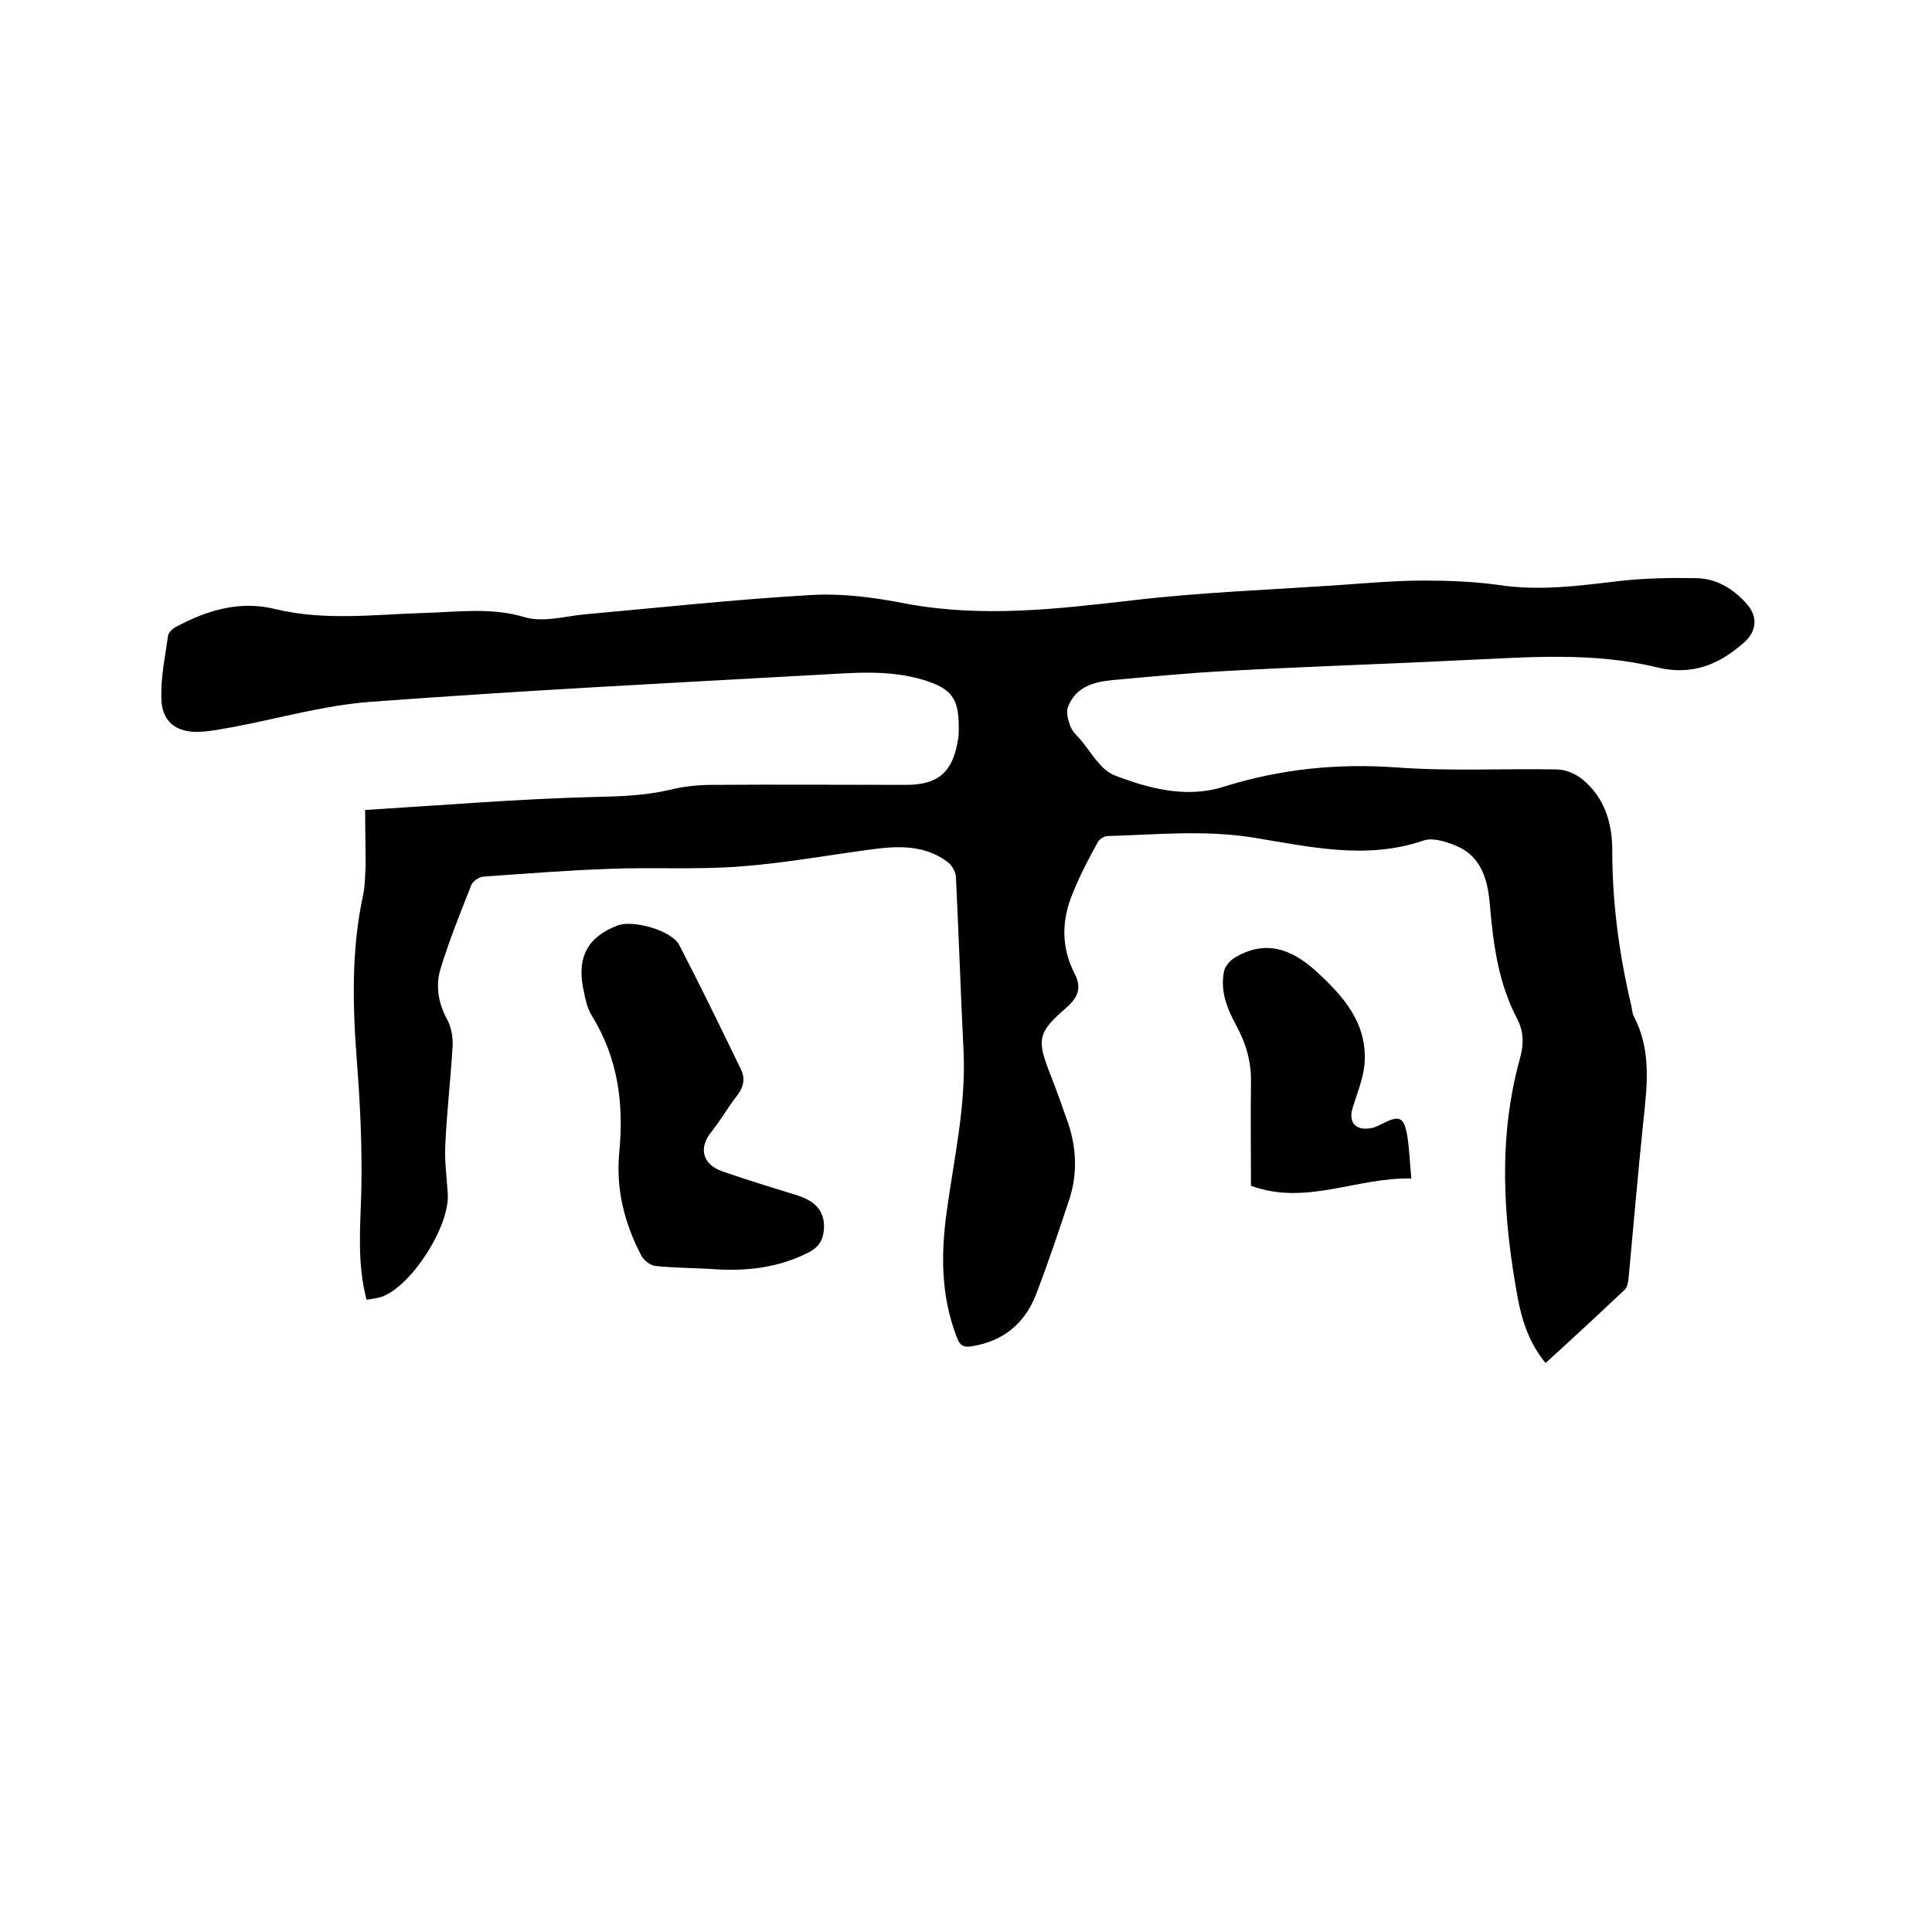 <svg enable-background="new 0 0 400 400" viewBox="0 0 400 400" xmlns="http://www.w3.org/2000/svg"><path d="m75.6 167.7c16.2-1 31.8-2.3 47.6-2.7 5.3-.1 10.5-.3 15.6-1.5 2.8-.7 5.8-1 8.8-1 13.3-.1 26.7 0 40 0 6.6 0 9.6-2.6 10.7-9.1.2-.9.2-1.9.2-2.8 0-6.1-1.5-8-7.2-9.8-7.2-2.2-14.5-1.5-21.7-1.1-30.9 1.7-61.9 3.3-92.8 5.6-9.5.7-18.9 3.4-28.4 5.2-2.3.4-4.6.9-6.9 1-5 .3-8.1-2.1-8.1-7.1-.1-4.3.8-8.6 1.4-12.8.1-.7 1-1.5 1.8-1.9 6.4-3.4 13.1-5.4 20.4-3.6 10.3 2.5 20.6 1.1 31 .8 6.9-.2 13.7-1.2 20.7.9 3.7 1.1 8.2-.2 12.3-.6 15.6-1.4 31.2-3.1 46.8-4 6.6-.4 13.3.5 19.9 1.8 15.7 2.9 31.1 1.1 46.7-.7 14.4-1.7 28.9-2.2 43.3-3.2 5.7-.4 11.4-.9 17.1-.9 5.1 0 10.3.2 15.4.9 8.4 1.3 16.6.2 25-.8 5.3-.6 10.8-.7 16.1-.6 4.2.1 7.7 2.3 10.4 5.4 2.3 2.6 2 5.7-.7 8-5.1 4.5-10.7 6.8-17.8 5.1-13.4-3.3-27.1-2.1-40.7-1.5-16.1.8-32.1 1.3-48.2 2.2-8 .4-16 1.2-24 1.9-3.9.4-7.6 1.4-9.2 5.6-.4 1 0 2.5.4 3.7.4 1.1 1.2 2 2 2.8 2.3 2.6 4.2 6.4 7.2 7.6 7.2 2.8 15 4.8 22.6 2.4 11.8-3.7 23.6-4.9 36-4 11 .8 22 .2 33 .4 1.9 0 4.1 1 5.5 2.2 4.4 3.7 6 8.9 6 14.5 0 10.8 1.4 21.5 3.9 32 .2.8.2 1.7.6 2.5 3.7 7.1 2.7 14.5 1.9 22-1.1 10.6-2 21.3-3 31.9-.1.9-.2 2-.8 2.6-5.4 5.1-10.8 10.1-16.4 15.2-3.3-4-4.8-8.5-5.7-13.1-3.1-16.7-4.2-33.4.4-50 .8-2.9.8-5.5-.6-8.2-3.8-7.2-4.9-15.1-5.6-23.1-.4-5.2-1.5-10.5-7.3-12.8-2-.8-4.6-1.6-6.4-1-11.9 4.1-23.7 1.3-35.4-.6-10.1-1.6-20-.6-30.1-.3-.7 0-1.8.7-2.1 1.4-1.8 3.3-3.6 6.7-5 10.2-2.4 5.6-2.6 11.3.3 16.9 1.6 3.1.5 5.1-1.8 7.1-5.8 5-6.1 6.5-3.3 13.6 1.3 3.3 2.5 6.7 3.7 10.1 1.8 5.3 2 10.6.3 15.9-2.2 6.6-4.4 13.2-6.9 19.7-2.3 5.9-6.6 9.6-13.1 10.7-2.1.4-2.8-.3-3.4-2.1-3.2-8.4-3.2-17-2-25.7 1.5-11 4-21.9 3.5-33.1-.6-12.1-1-24.3-1.6-36.4-.1-1-.9-2.4-1.8-3-4.6-3.4-9.9-3.3-15.2-2.6-9.2 1.2-18.4 2.9-27.7 3.6-9.1.7-18.2.1-27.3.5-8.7.3-17.3 1-25.9 1.6-.8.1-2.1.9-2.4 1.7-2.3 5.8-4.6 11.5-6.4 17.4-1.1 3.6-.4 7.3 1.5 10.7.8 1.6 1.1 3.6 1 5.4-.4 6.8-1.2 13.5-1.5 20.3-.2 3.4.3 6.7.5 10.1.5 6.7-7.5 19.2-13.7 21.4-1 .3-2 .4-3.1.6-2-7.5-1.3-14.9-1.1-22.3.2-9-.2-17.9-.9-26.9-.9-11.7-1.2-23.2 1.3-34.7.4-2 .4-4.2.5-6.3 0-3.5-.1-7.1-.1-11.2z"/><path d="m146.8 262.7c-3.7-.2-7.4-.2-11.1-.6-1.1-.1-2.4-1.2-2.9-2.1-3.5-6.7-5.3-13.7-4.6-21.3 1-10-.2-19.5-5.6-28.3-1.1-1.7-1.5-4-1.9-6-1.2-6.4 1.1-10.5 7.2-12.8 3.1-1.2 11.1 1 12.7 4 4.4 8.5 8.6 17.1 12.8 25.8.9 1.8.6 3.6-.7 5.3-1.9 2.4-3.4 5.1-5.3 7.5-2.8 3.3-2.1 6.8 2.1 8.3 5.2 1.8 10.4 3.4 15.6 5 3.8 1.2 5.6 3.3 5.5 6.7-.1 2.2-.8 3.8-3 5-6.5 3.4-13.5 4.1-20.8 3.5z"/><path d="m292.2 244c-11.3-.3-21.8 5.7-33.2 1.5 0-7-.1-14.2 0-21.3.1-4.3-1-8.1-3-11.8-1.9-3.5-3.4-7.1-2.6-11.2.2-1.1 1.2-2.3 2.2-2.9 6.3-3.8 11.7-1.9 16.8 2.7 5.8 5.3 10.8 10.9 10.1 19.4-.3 3-1.5 5.9-2.4 8.8-1 3 .4 4.9 3.6 4.4.8-.1 1.6-.5 2.4-.9 3.7-1.9 4.6-1.5 5.3 2.7.4 2.7.5 5.4.8 8.6z"/></svg>